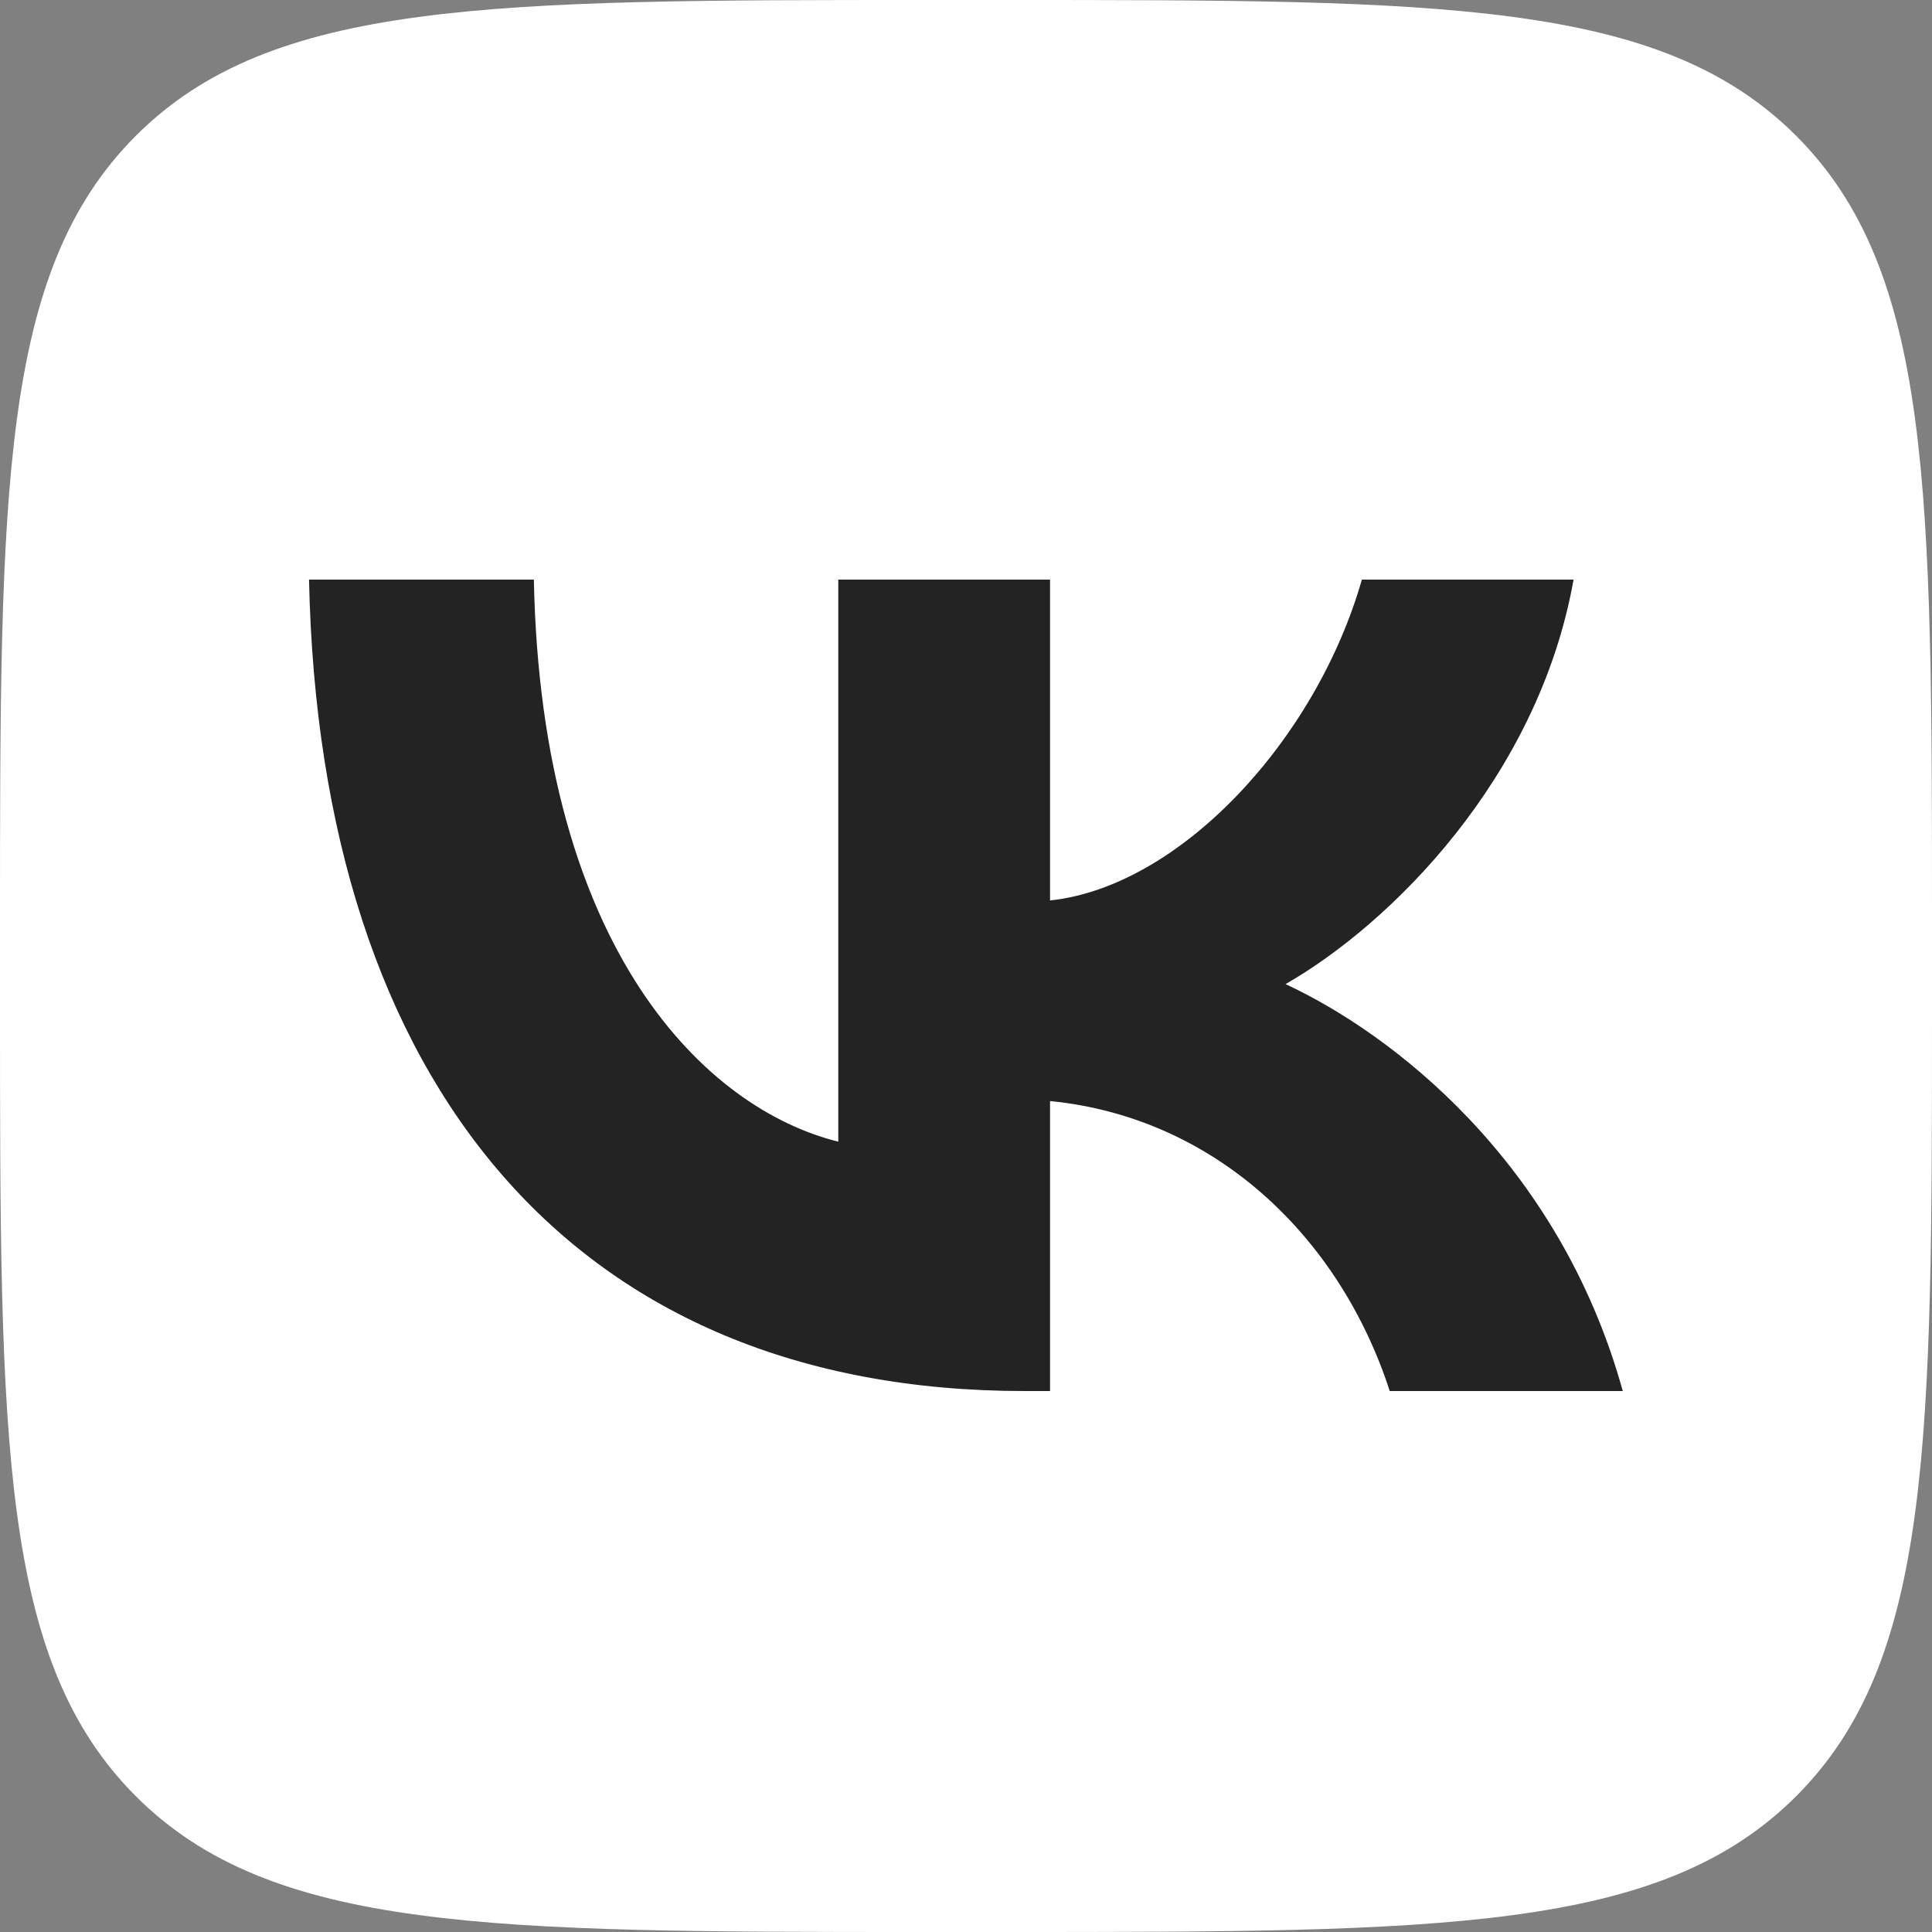 <svg width="40" height="40" fill="none" xmlns="http://www.w3.org/2000/svg"><rect width="100%" height="100%" fill="#808080" stroke="none"/><g clip-path="url(#clip0_1147_3265)"><path d="M0 19.2C0 10.149 0 5.624 2.812 2.812 5.624 0 10.149 0 19.2 0h1.6c9.051 0 13.576 0 16.388 2.812C40 5.624 40 10.149 40 19.2v1.6c0 9.051 0 13.576-2.812 16.388C34.376 40 29.851 40 20.8 40h-1.6c-9.051 0-13.576 0-16.388-2.812C0 34.376 0 29.851 0 20.8v-1.6z" fill="#fff"/><path d="M21.213 28.8C11.92 28.8 6.62 22.494 6.398 12h4.655c.153 7.702 3.585 10.965 6.303 11.637V12h4.384v6.643c2.684-.286 5.504-3.313 6.456-6.643h4.383c-.73 4.103-3.789 7.13-5.963 8.375 2.174 1.009 5.657 3.649 6.982 8.425h-4.825c-1.036-3.195-3.618-5.667-7.033-6.004V28.8h-.527z" fill="#232323"/></g><defs><clipPath id="clip0_1147_3265"><path fill="#fff" d="M0 0h40v40H0z"/></clipPath></defs></svg>